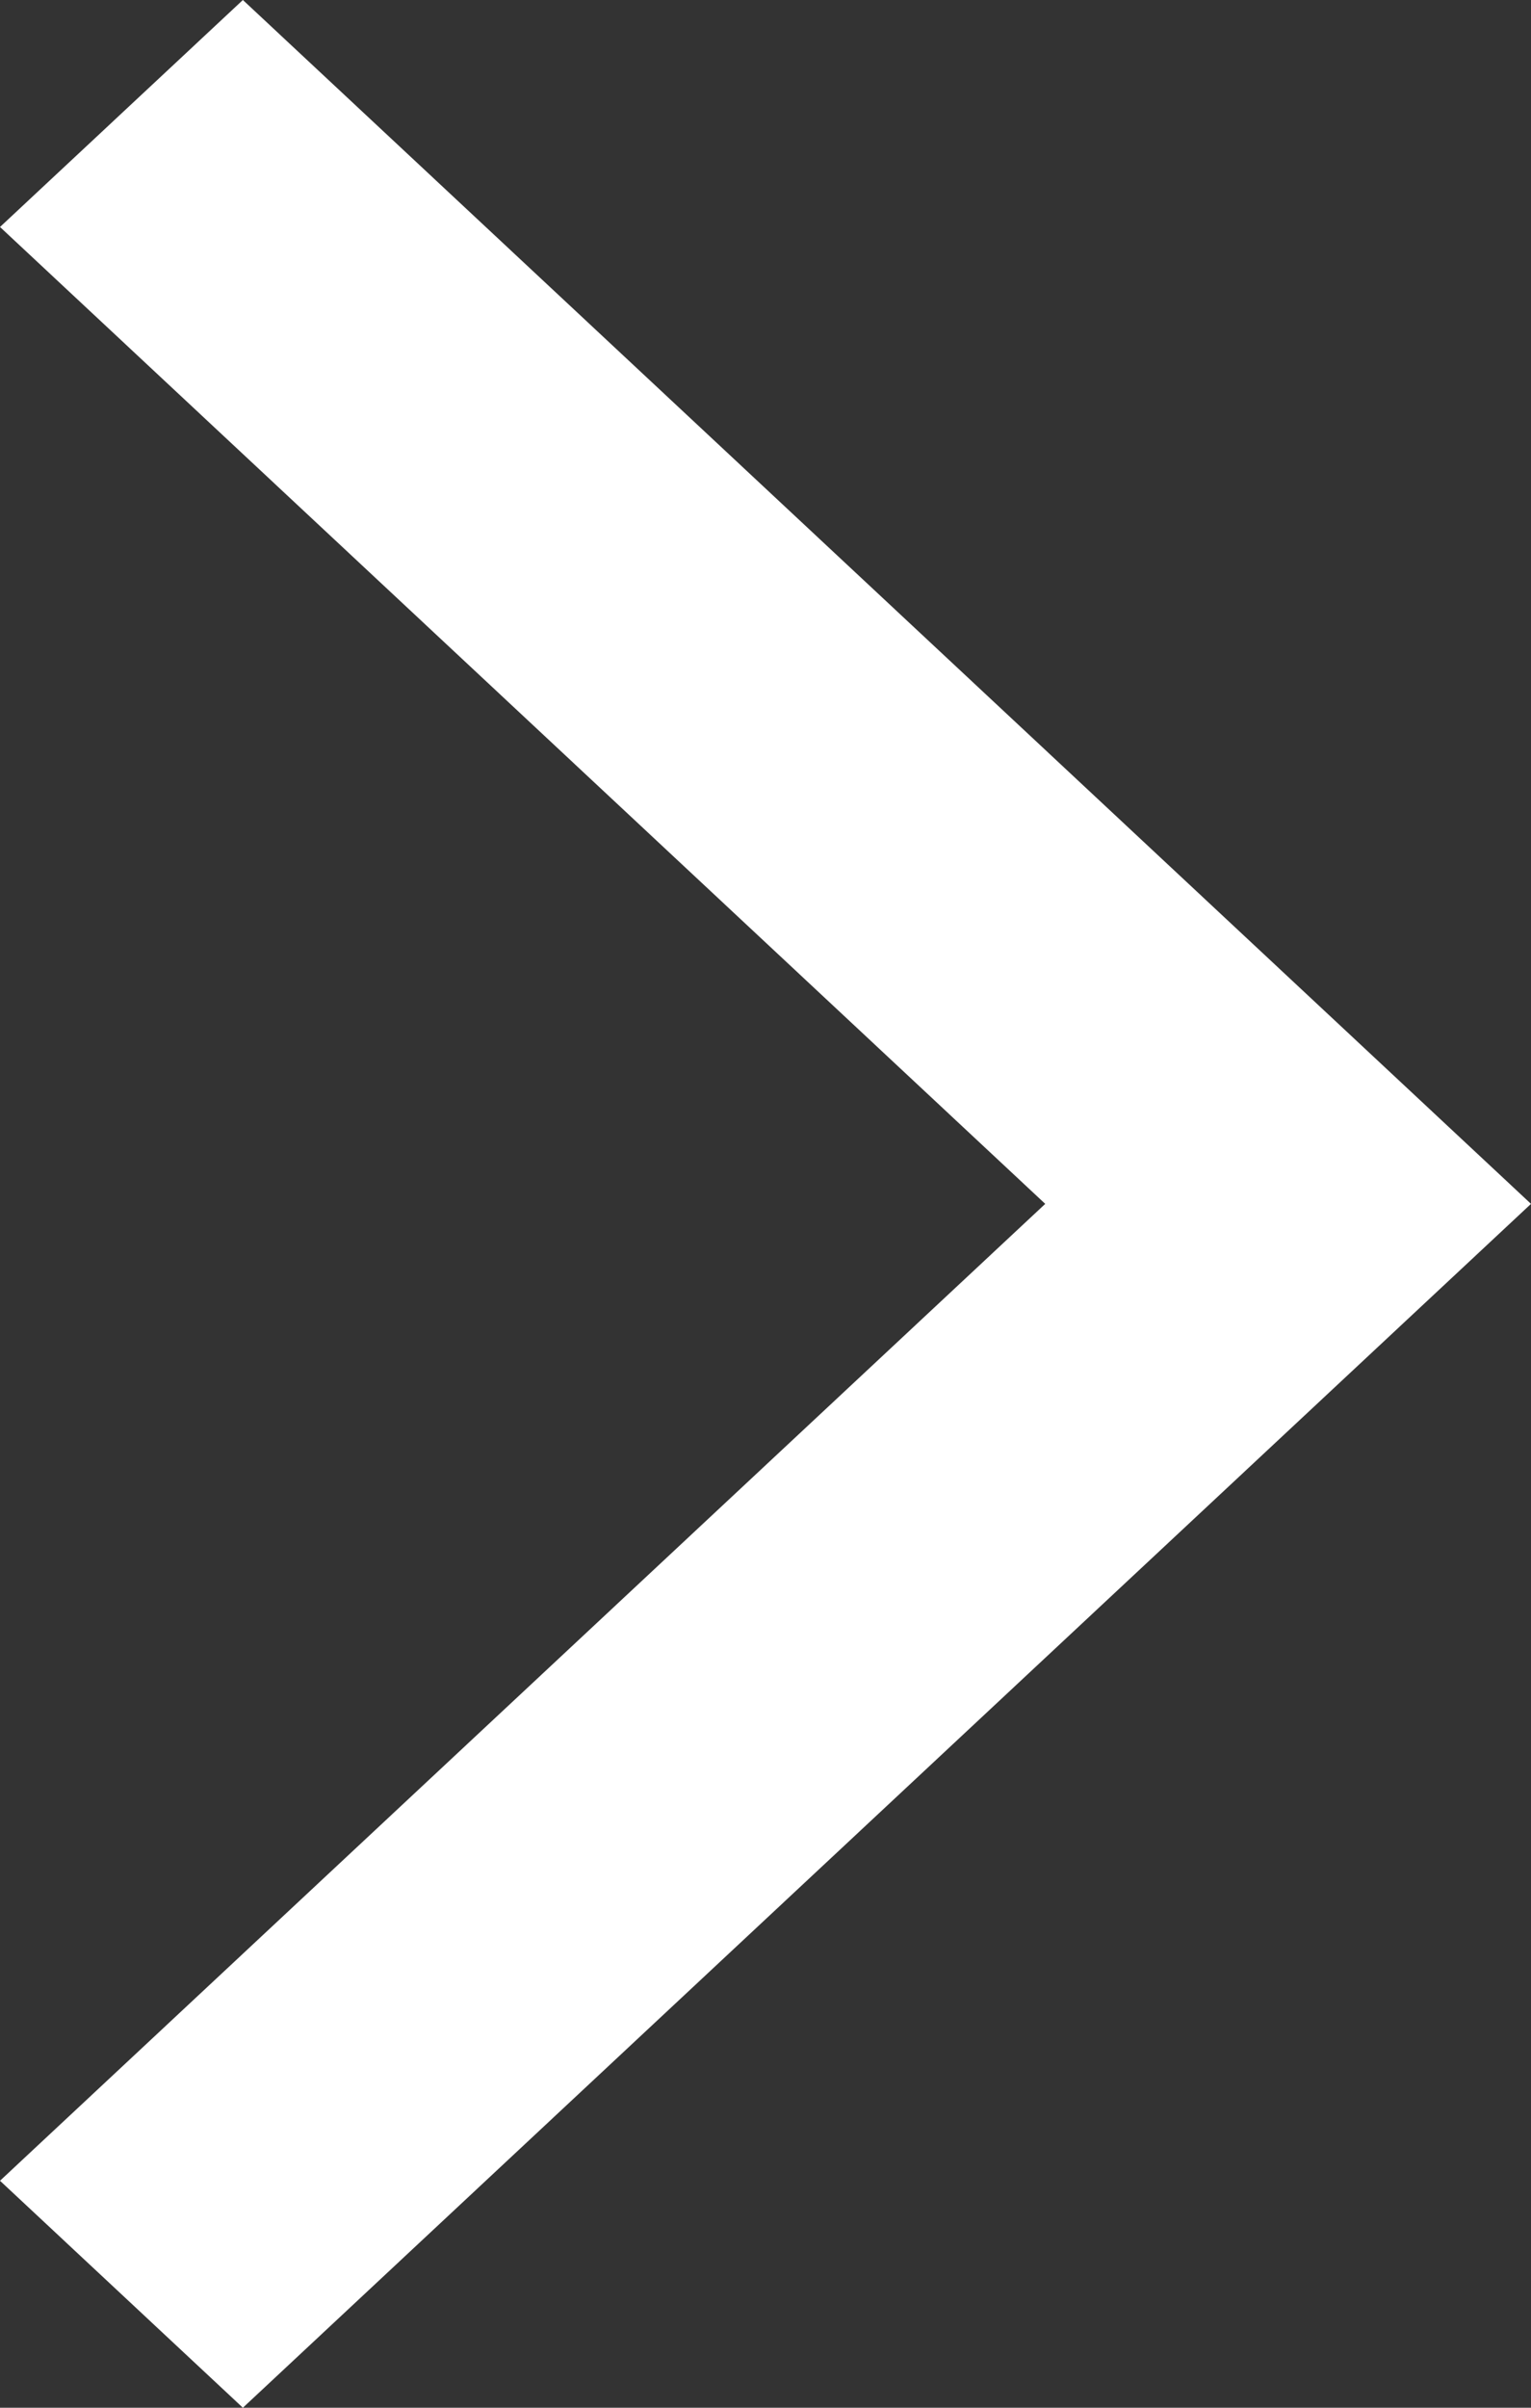 <svg xmlns="http://www.w3.org/2000/svg" width="14" height="22" viewBox="0 0 14 22">
  <rect x="0" y="0" width="14" height="22" fill="#333333" stroke="none"/>
  <path id="Back" d="M11.779,0,0,11,11.779,22,14,19.926,4.442,11,14,2.074Z" transform="translate(14 22) rotate(180)" fill="#fff" fill-rule="evenodd"/>
</svg>
